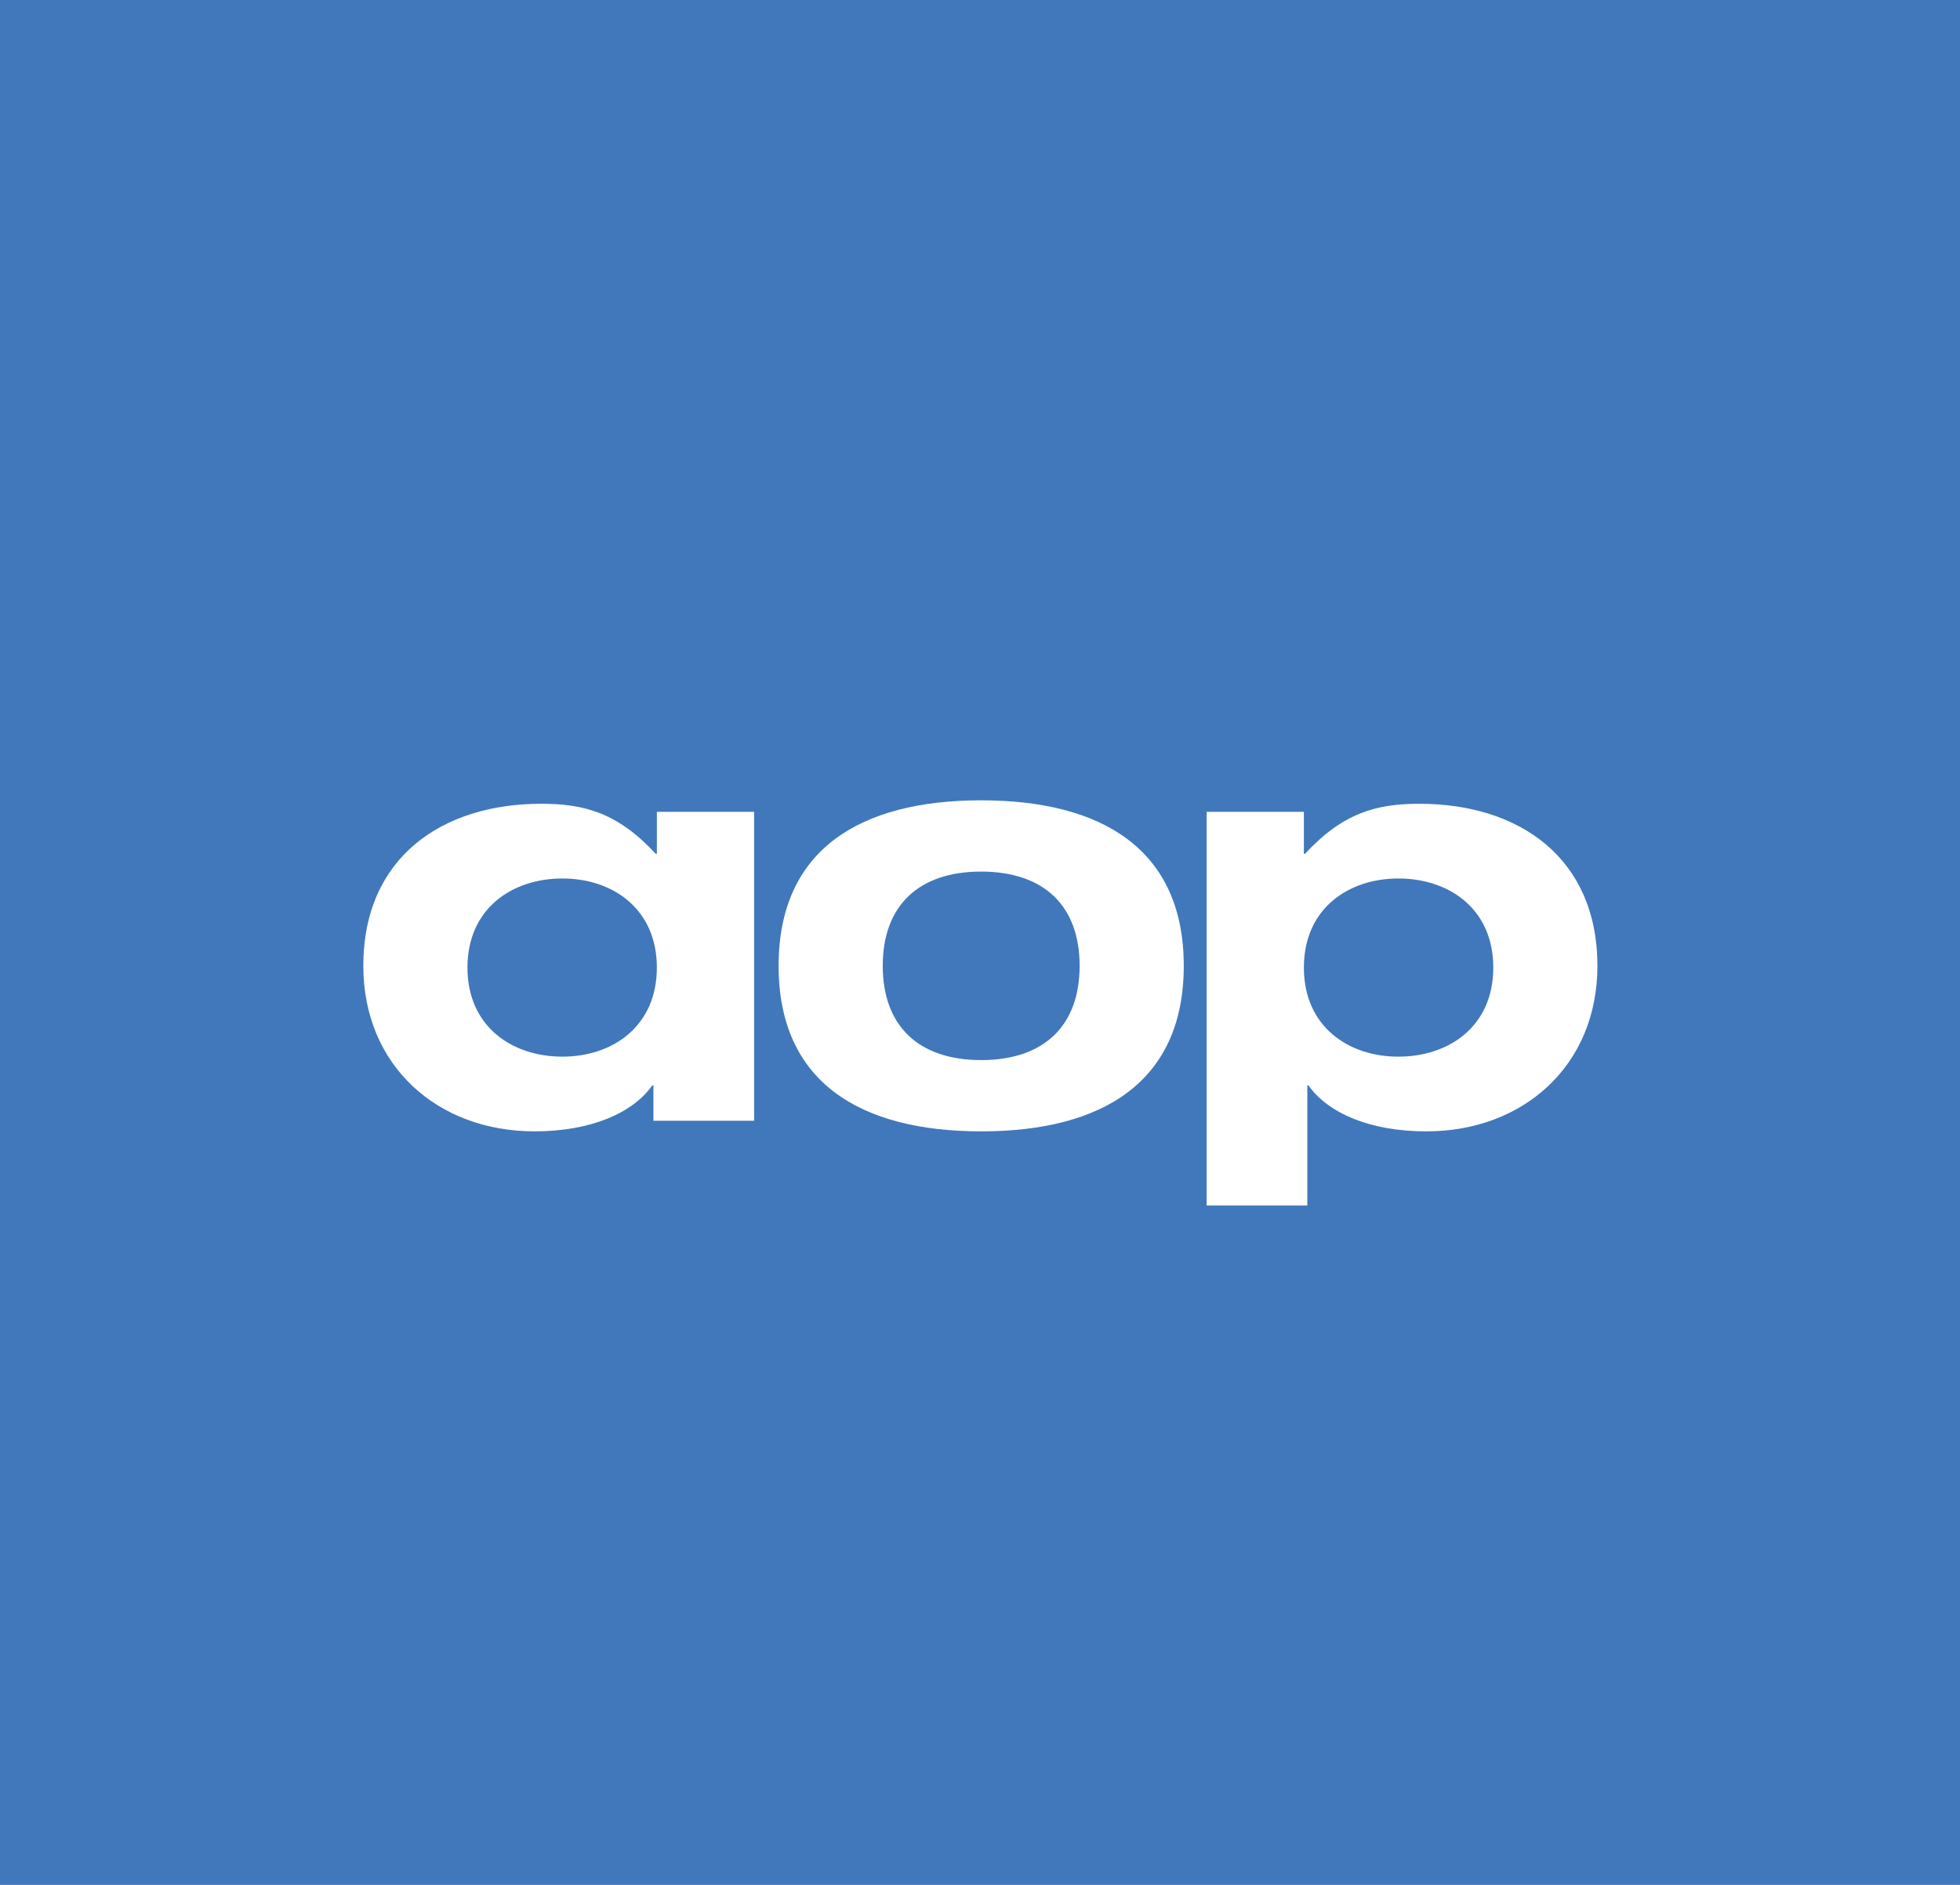<?xml version="1.0" encoding="UTF-8"?>
<svg width="130px" height="125px" viewBox="0 0 130 125" version="1.1" xmlns="http://www.w3.org/2000/svg" xmlns:xlink="http://www.w3.org/1999/xlink">
    <title>Group 13</title>
    <g id="Page-1" stroke="none" stroke-width="1" fill="none" fill-rule="evenodd">
        <g id="Brand-Assets" transform="translate(-946, -4379)">
            <g id="Group-13" transform="translate(946, 4379)">
                <rect id="Rectangle-Copy-100" fill="#4078BB" x="0" y="0" width="130" height="125"></rect>
                <g id="16aopLogo" transform="translate(24, 53)" fill="#FFFFFF" fill-rule="nonzero">
                    <path d="M41.077,0.075 C49.126,0.075 54.515,3.353 54.515,11.052 C54.515,18.751 49.126,22.029 41.077,22.029 C33.031,22.029 27.642,18.751 27.642,11.052 C27.642,3.353 33.031,0.075 41.077,0.075 Z M41.077,17.302 C45.214,17.302 47.608,15.054 47.608,11.052 C47.608,7.05 45.214,4.801 41.077,4.801 C36.941,4.801 34.55,7.05 34.55,11.052 C34.55,15.054 36.941,17.302 41.077,17.302 Z" id="Shape"></path>
                    <path d="M56.031,0.838 L62.482,0.838 L62.482,3.62 L62.558,3.62 C65.101,0.876 67.34,0.304 70.148,0.304 C76.752,0.304 81.951,3.887 81.951,11.052 C81.951,17.684 77.018,22.029 70.604,22.029 C66.847,22.029 64.076,20.809 62.786,18.98 L62.71,18.98 L62.71,26.946 L56.031,26.946 L56.031,0.838 L56.031,0.838 Z M68.745,17.074 C72.122,17.074 75.045,15.054 75.045,11.167 C75.045,7.279 72.122,5.259 68.745,5.259 C65.405,5.259 62.482,7.279 62.482,11.167 C62.482,15.054 65.405,17.074 68.745,17.074 Z" id="Shape"></path>
                    <path d="M26.019,21.324 L19.339,21.324 L19.339,18.98 L19.263,18.98 C17.973,20.809 15.203,22.028 11.445,22.028 C5.032,22.028 0.098,17.684 0.098,11.052 C0.098,3.887 5.297,0.303 11.901,0.303 C14.709,0.303 16.949,0.875 19.491,3.619 L19.567,3.619 L19.567,0.838 L26.019,0.838 L26.019,21.324 Z M19.567,11.167 C19.567,7.279 16.644,5.259 13.305,5.259 C9.927,5.259 7.005,7.279 7.005,11.167 C7.005,15.054 9.927,17.074 13.305,17.074 C16.644,17.074 19.567,15.054 19.567,11.167 Z" id="Shape"></path>
                </g>
            </g>
        </g>
    </g>
</svg>